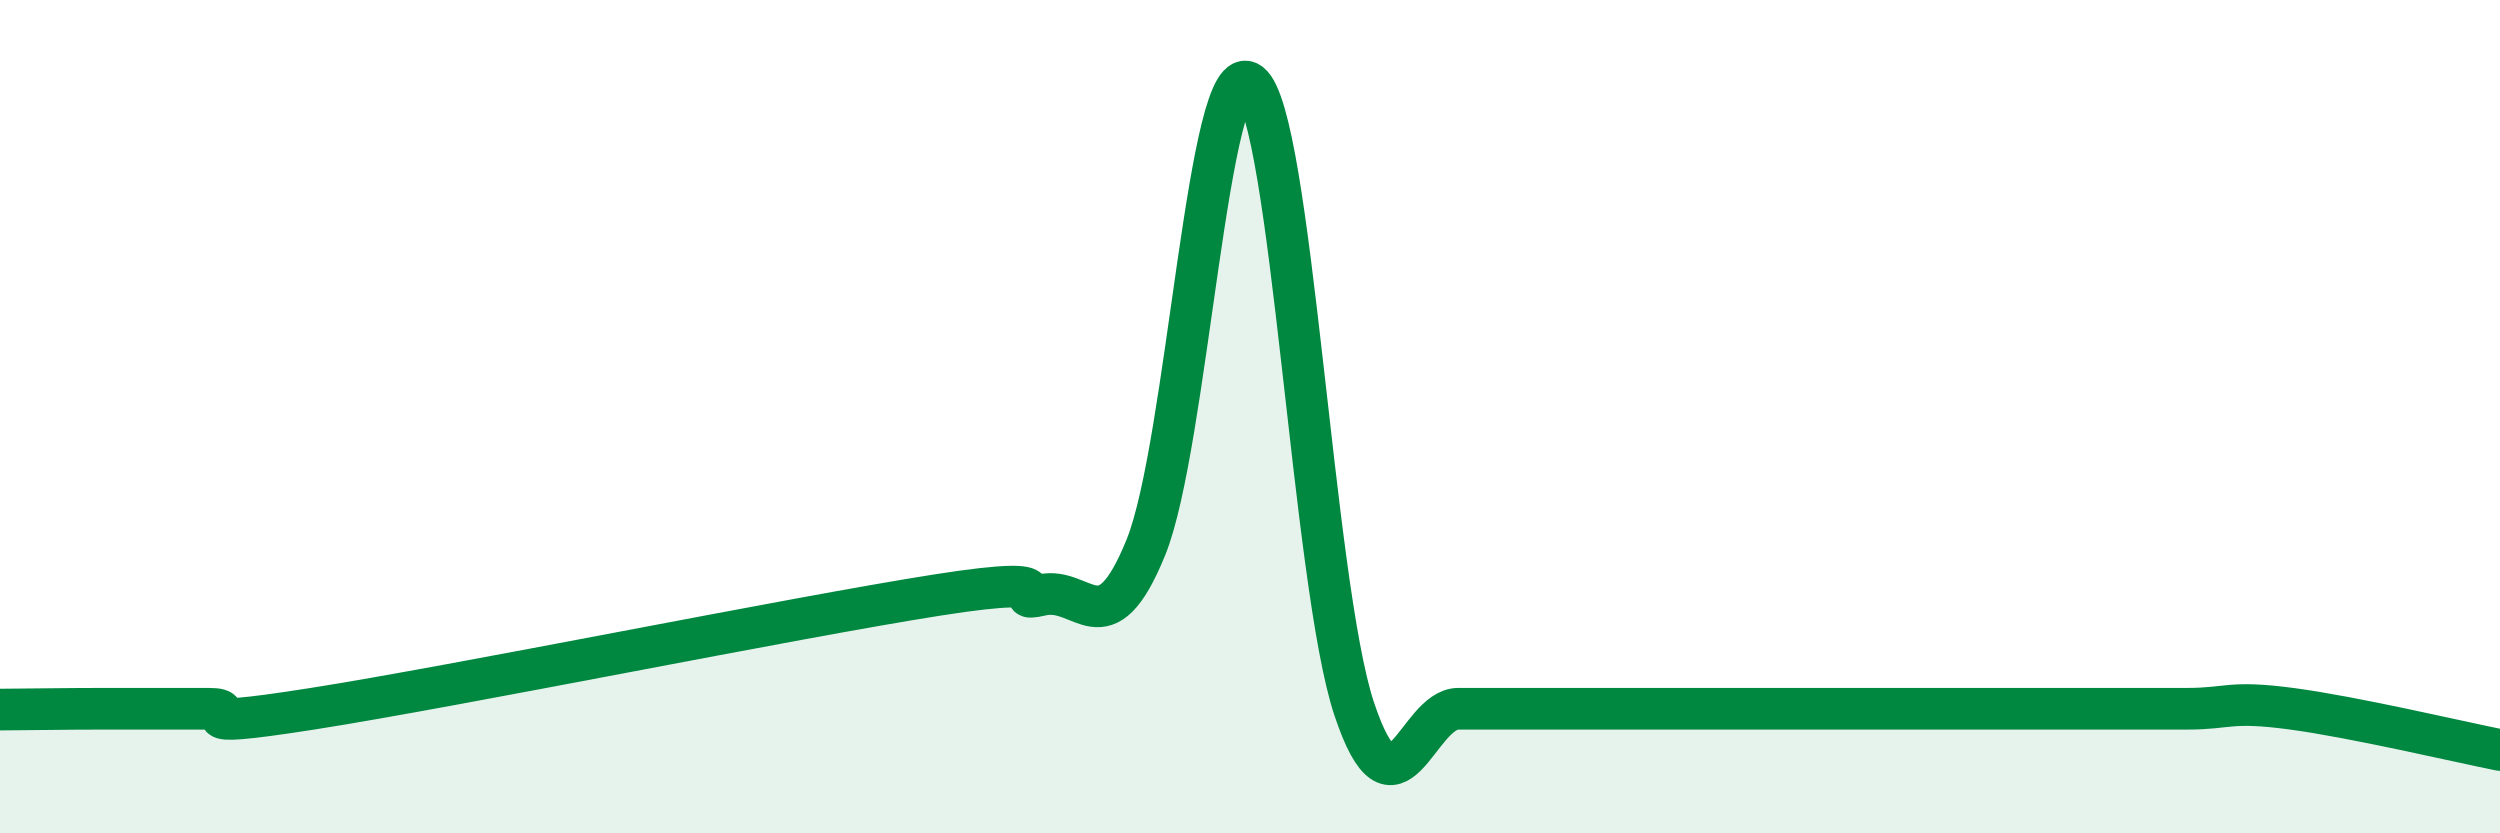 
    <svg width="60" height="20" viewBox="0 0 60 20" xmlns="http://www.w3.org/2000/svg">
      <path
        d="M 0,17.03 C 0.5,17.03 1.5,17.01 2.5,17.01 C 3.5,17.01 4,17.01 5,17.01 C 6,17.01 4,17.56 7.5,17.01 C 11,16.46 19,14.83 22.5,14.28 C 26,13.73 24,14.51 25,14.28 C 26,14.05 26.5,15.6 27.5,13.14 C 28.5,10.68 29,1.23 30,2 C 31,2.77 31.5,14.01 32.5,17.01 C 33.5,20.01 34,17.01 35,17.01 C 36,17.01 36.5,17.01 37.5,17.01 C 38.5,17.01 39,17.01 40,17.01 C 41,17.01 41.5,17.01 42.5,17.01 C 43.5,17.01 44,17.01 45,17.01 C 46,17.01 46.5,17.01 47.5,17.01 C 48.5,17.01 49,17.01 50,17.01 C 51,17.01 51.5,17.01 52.5,17.01 C 53.5,17.01 53.5,16.81 55,17.01 C 56.5,17.21 59,17.8 60,18L60 20L0 20Z"
        fill="#008740"
        opacity="0.1"
        stroke-linecap="round"
        stroke-linejoin="round"
      />
      <path
        d="M 0,17.03 C 0.5,17.03 1.5,17.01 2.5,17.01 C 3.5,17.01 4,17.01 5,17.01 C 6,17.01 4,17.56 7.5,17.01 C 11,16.46 19,14.83 22.5,14.28 C 26,13.73 24,14.51 25,14.28 C 26,14.05 26.5,15.6 27.5,13.14 C 28.5,10.68 29,1.23 30,2 C 31,2.77 31.5,14.01 32.5,17.01 C 33.5,20.01 34,17.01 35,17.01 C 36,17.01 36.5,17.01 37.5,17.01 C 38.5,17.01 39,17.01 40,17.01 C 41,17.01 41.5,17.01 42.5,17.01 C 43.5,17.01 44,17.01 45,17.01 C 46,17.01 46.5,17.01 47.5,17.01 C 48.5,17.01 49,17.01 50,17.01 C 51,17.01 51.5,17.01 52.5,17.01 C 53.5,17.01 53.5,16.81 55,17.01 C 56.5,17.21 59,17.8 60,18"
        stroke="#008740"
        stroke-width="1"
        fill="none"
        stroke-linecap="round"
        stroke-linejoin="round"
      />
    </svg>
  